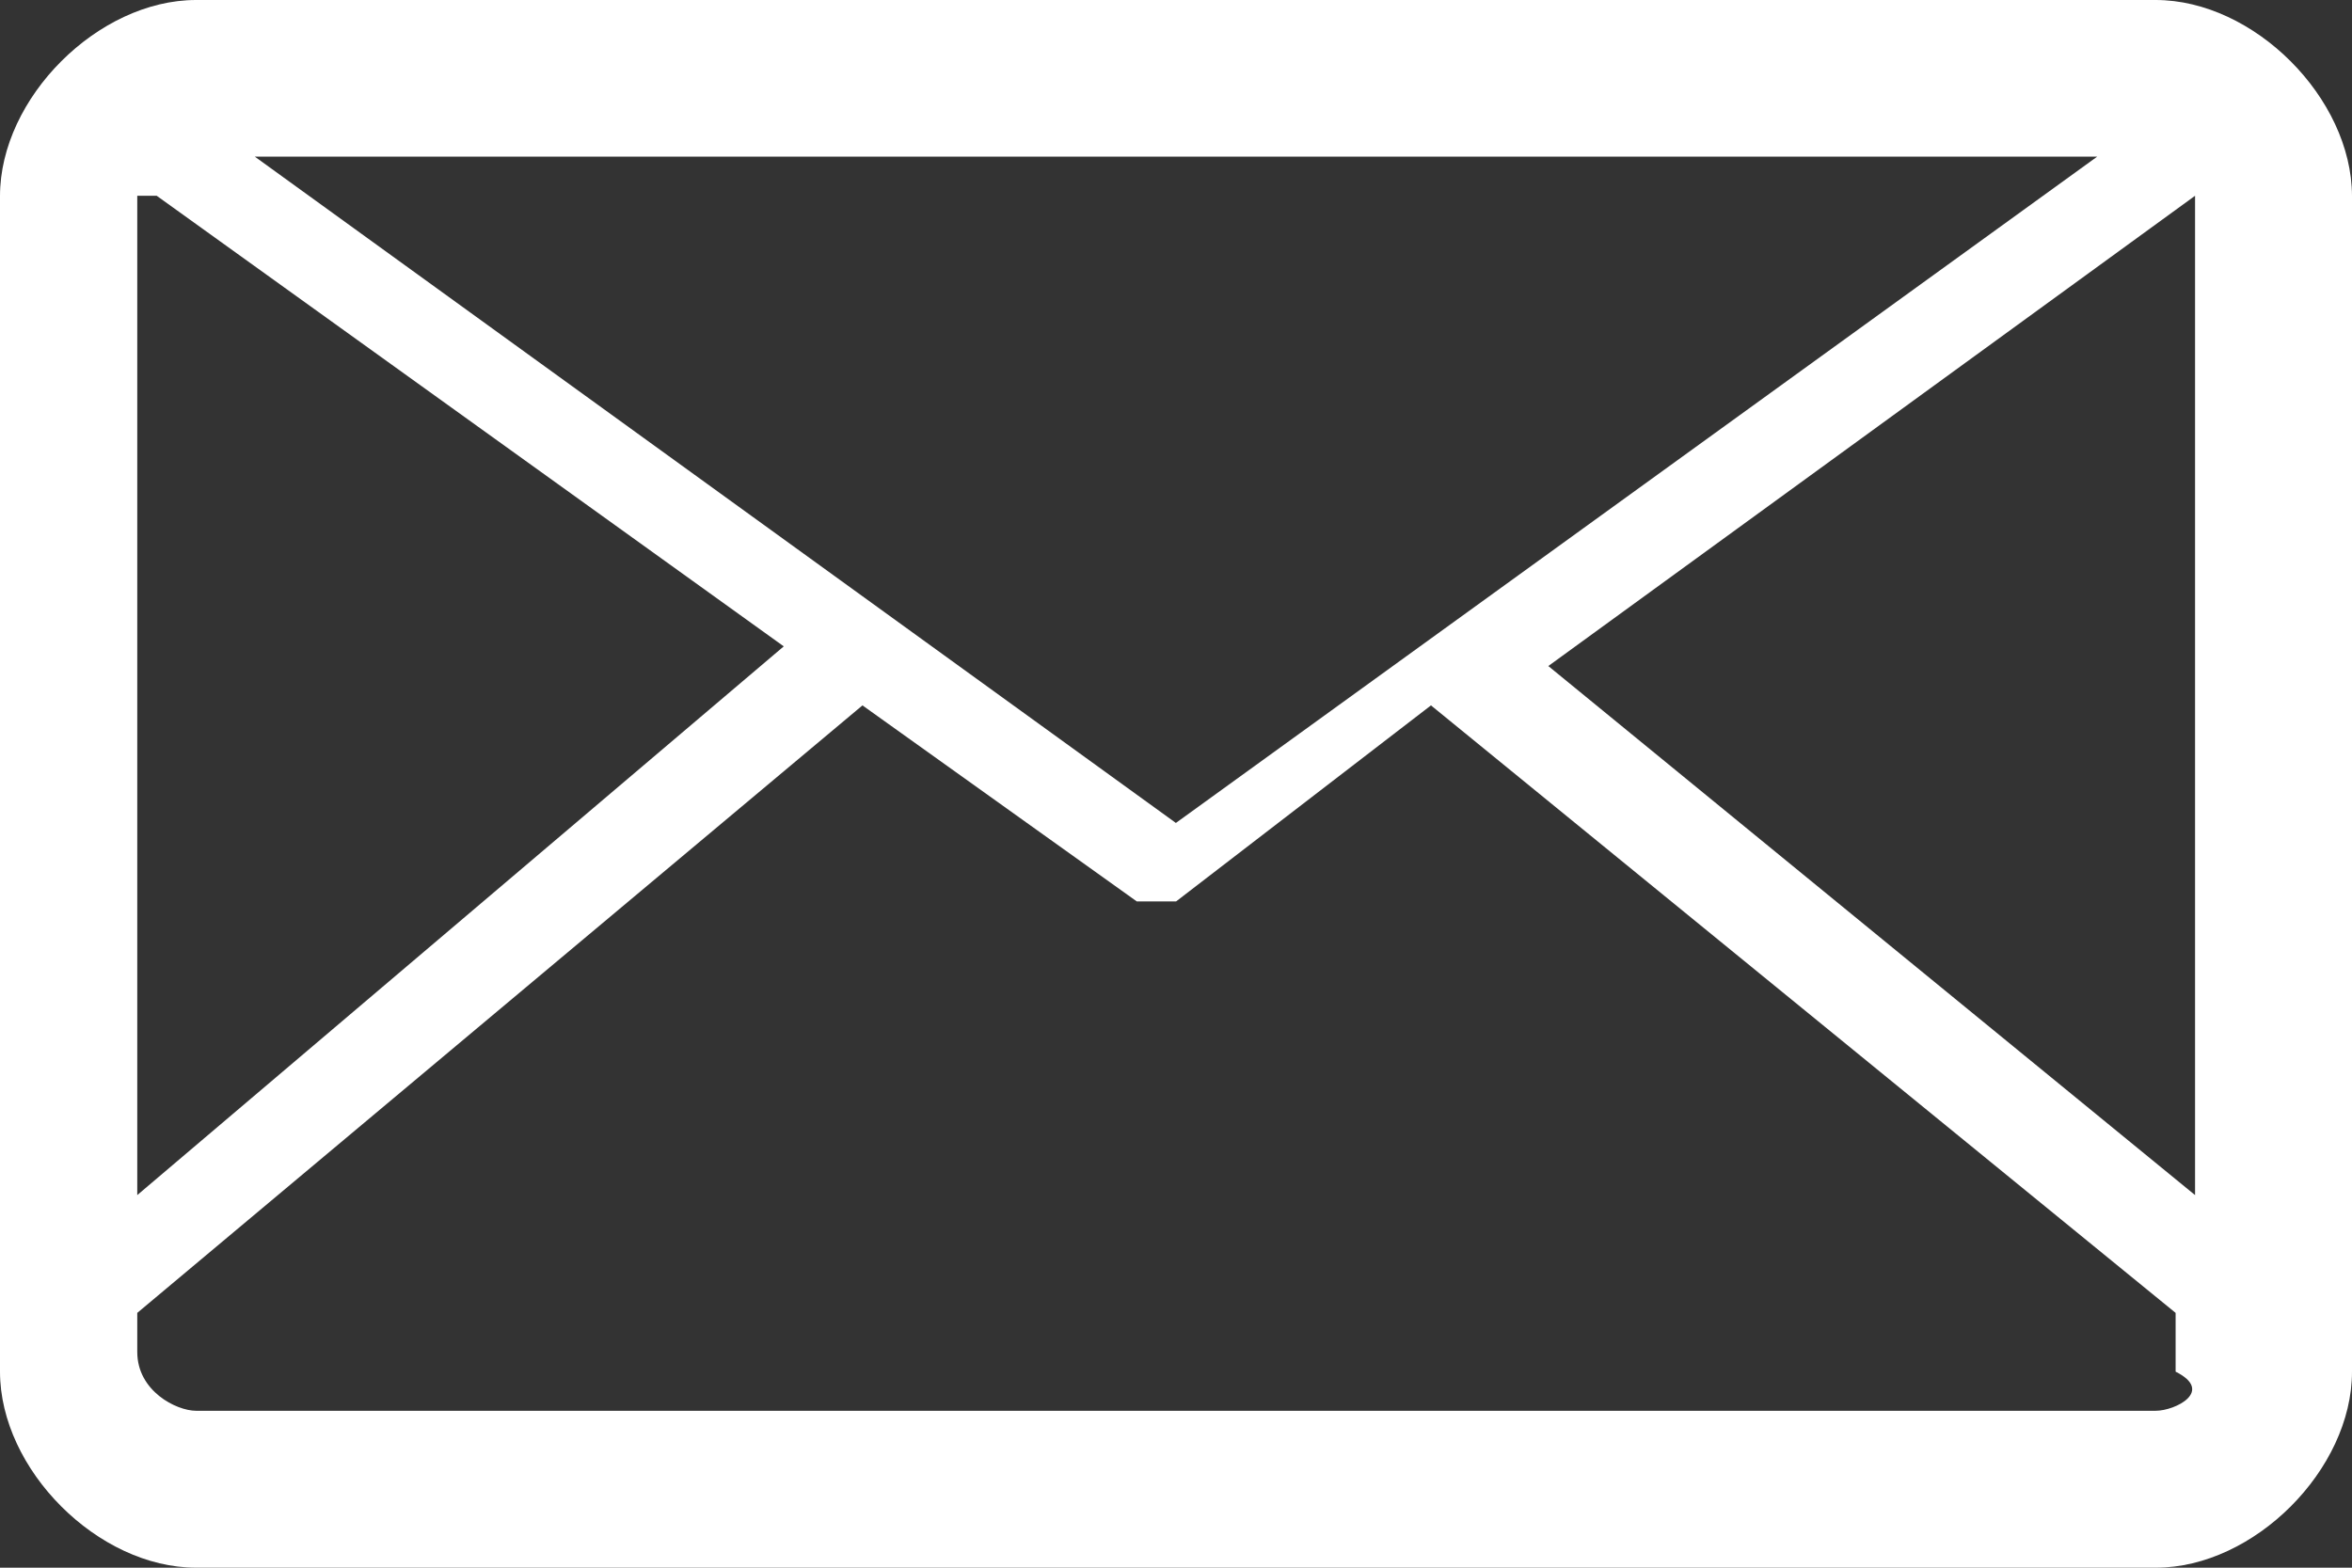 <svg id="Layer_1" data-name="Layer 1" fill="#fff" xmlns="http://www.w3.org/2000/svg" viewBox="0 0 980.1 653.4"><rect x="0" y="0" width="980.1" height="653.4" fill="#333333" stroke="none"/><path d="M50.8,855.3" transform="translate(-10 -144.8)"/><path d="M908.3,144.8H91.7c-40.8,0-81.7,40.8-81.7,81.7v490c0,40.8,40.8,81.7,81.7,81.7H908.4c40.8,0,81.7-40.8,81.7-81.7v-490C990,185.6,949.2,144.8,908.3,144.8Zm-833,81.6h0L336.6,414.2,67.2,642.9V226.4Zm40.9-16.3H883.9L500,487.8Zm808.5,16.3h0V642.9L655.2,422.4ZM908.3,732.8H91.7c-8.2,0-24.5-8.2-24.5-24.5V692L369.4,438.8l114.3,81.7h16.4l106.2-81.7L916.6,692v24.5C932.8,724.6,916.5,732.8,908.3,732.8Z" transform="translate(-10 -144.8)"/></svg>